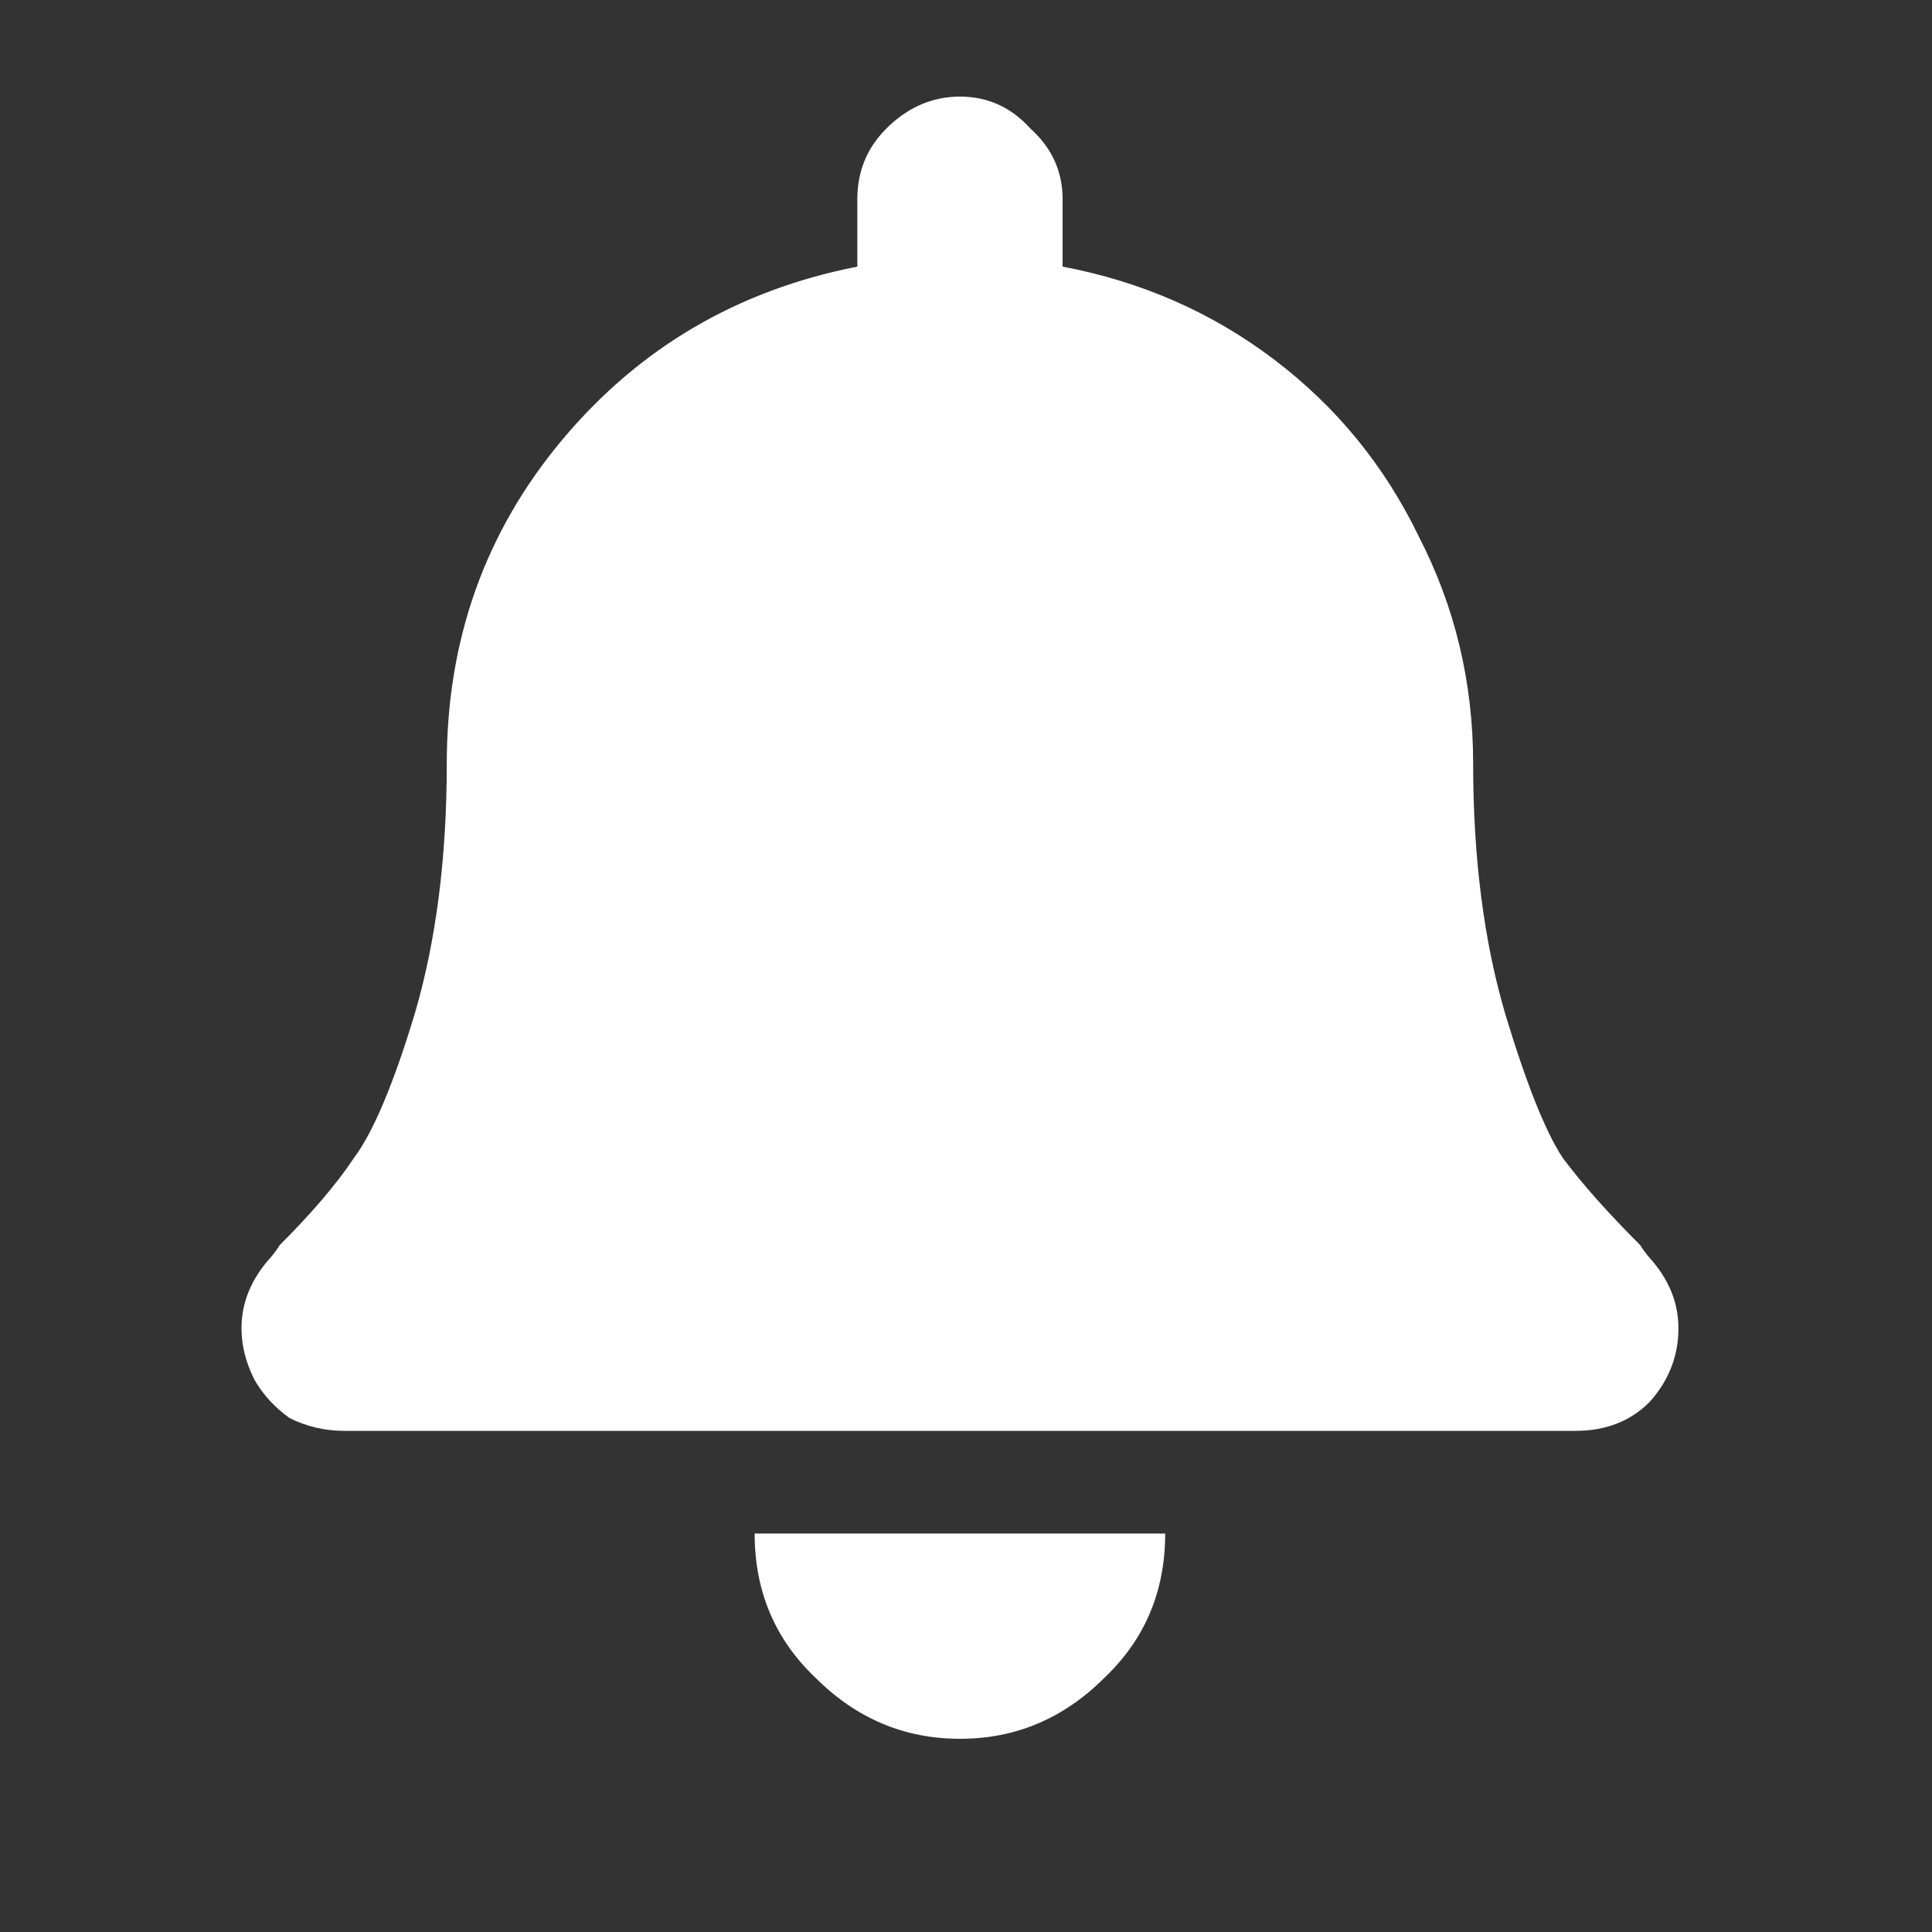<svg width="20" height="20" viewBox="0 0 20 20" fill="none" xmlns="http://www.w3.org/2000/svg">
<rect x="0" y="0" width="20" height="20" fill="#333333" stroke="none"/>
<path d="M11.432 17.369C11.011 17.79 10.513 18 9.938 18C9.362 18 8.864 17.79 8.443 17.369C8.023 16.971 7.812 16.473 7.812 15.875H12.062C12.062 16.473 11.852 16.971 11.432 17.369ZM17.076 13.02C17.275 13.241 17.375 13.484 17.375 13.75C17.375 14.038 17.275 14.292 17.076 14.514C16.877 14.713 16.622 14.812 16.312 14.812H3.562C3.363 14.812 3.175 14.768 2.998 14.68C2.843 14.569 2.721 14.436 2.633 14.281C2.544 14.104 2.5 13.927 2.5 13.75C2.5 13.484 2.6 13.241 2.799 13.02C2.821 12.997 2.854 12.953 2.898 12.887C3.23 12.555 3.485 12.256 3.662 11.99C3.861 11.725 4.072 11.227 4.293 10.496C4.514 9.743 4.625 8.88 4.625 7.906C4.625 6.622 5.023 5.505 5.82 4.553C6.617 3.601 7.635 3.003 8.875 2.76V2.062C8.875 1.775 8.975 1.531 9.174 1.332C9.395 1.111 9.65 1 9.938 1C10.225 1 10.469 1.111 10.668 1.332C10.889 1.531 11 1.775 11 2.062V2.76C11.819 2.915 12.55 3.236 13.191 3.723C13.833 4.21 14.331 4.818 14.685 5.549C15.062 6.279 15.25 7.065 15.25 7.906C15.25 8.88 15.361 9.743 15.582 10.496C15.803 11.227 16.003 11.725 16.18 11.99C16.379 12.256 16.645 12.555 16.977 12.887C17.021 12.953 17.054 12.997 17.076 13.02Z" fill="white"/>
</svg>
